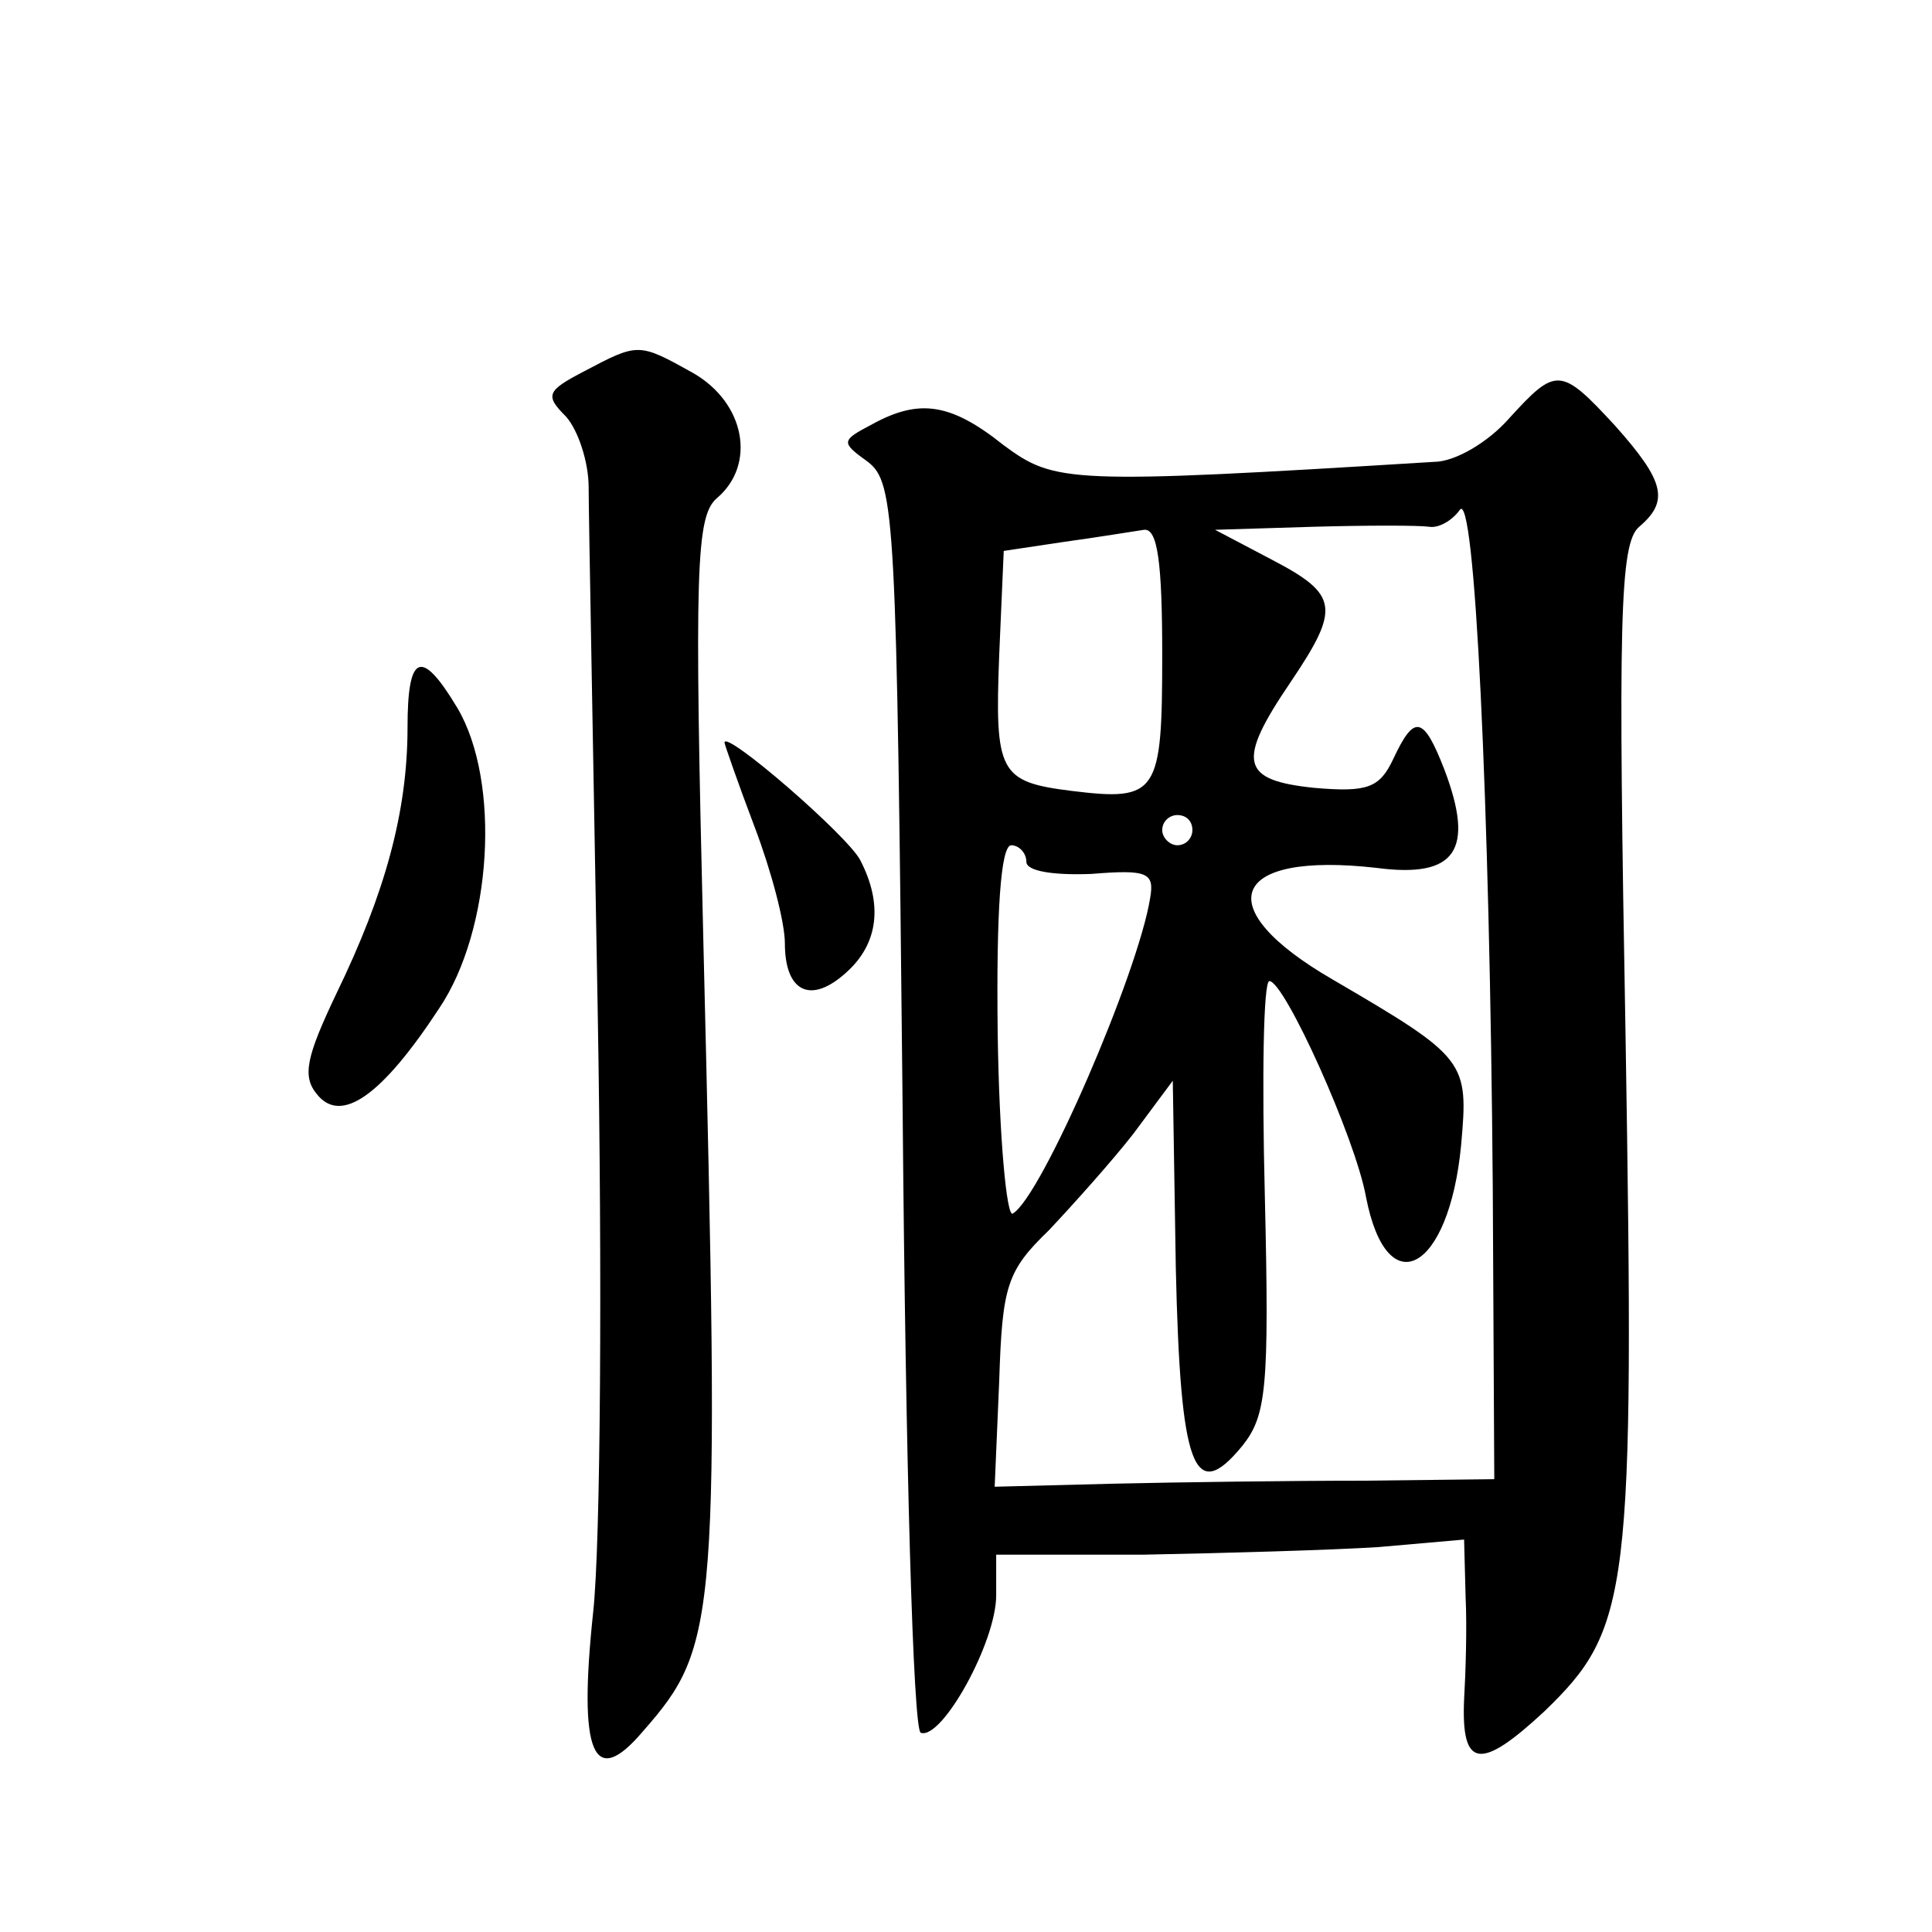 <?xml version="1.0" standalone="no"?>
<!DOCTYPE svg PUBLIC "-//W3C//DTD SVG 20010904//EN"
 "http://www.w3.org/TR/2001/REC-SVG-20010904/DTD/svg10.dtd">
<svg version="1.0" xmlns="http://www.w3.org/2000/svg"
 width="128pt" height="128pt" viewBox="0 0 128 128"
 preserveAspectRatio="xMidYMid meet">
<g transform="translate(0,128) scale(0.1,-0.1)"
fill="#0" stroke="none">
<path d="M387 1034 c-25 -13 -26 -16 -12 -30 8 -9 15 -30 15 -47 0 -18 3 -174 6
-347 3 -173 2 -352 -3 -398 -10 -94 0 -118 33 -79 50 57 51 72 40 523 -6 247 -5
282 9 294 26 22 19 63 -16 83 -36 20 -36 20 -72 1z M1000 1003 c-14 -16 -36 -29
-50 -29 -243 -15 -251 -14 -285 11 -35 28 -56 31 -87 14 -21 -11 -21 -12 -3 -25
18 -14 19 -36 23 -427 2 -238 7 -413 12 -415 14 -5 50 60 50 91 l0 27 98 0 c53
1 123 3 155 5 l57 5 1 -38 c1 -20 0 -51 -1 -68 -2 -46 11 -47 53 -8 57 55 60 77
54 446 -5 277 -4 328 9 339 20 17 17 30 -16 67 -36 39 -39 39 -70 5z m-11 -510
l1 -193 -87 -1 c-49 0 -123 -1 -166 -2 l-78 -2 3 70 c2 63 5 73 33 100 16 17 42
46 56 64 l26 35 2 -124 c3 -133 12 -157 44 -118 16 20 18 38 15 165 -2 79 -1 143
3 143 10 0 57 -104 64 -143 14 -72 55 -49 63 34 5 56 4 58 -85 110 -83 48 -68 85
29 74 53 -7 65 12 45 65 -14 36 -20 37 -34 7 -9 -19 -17 -22 -52 -19 -49 5 -52
17 -16 70 33 49 32 58 -12 81 l-38 20 65 2 c36 1 70 1 77 0 6 -1 15 4 20 11 10
16 20 -192 22 -449z m-219 353 c0 -92 -3 -97 -60 -90 -48 6 -51 12 -48 90 l3 69
40 6 c22 3 46 7 53 8 9 1 12 -22 12 -83z m20 -116 c0 -5 -4 -10 -10 -10 -5 0 -10
5 -10 10 0 6 5 10 10 10 6 0 10 -4 10 -10z m-110 -21 c0 -6 17 -9 43 -8 37 3 42
1 39 -16 -8 -50 -72 -198 -91 -209 -4 -3 -9 50 -10 119 -1 81 2 125 9 125 5 0 10
-5 10 -11z M270 798 c0 -56 -15 -110 -47 -176 -20 -42 -23 -55 -13 -67 16 -20 43
-1 81 57 35 52 41 150 12 199 -24 40 -33 36 -33 -13z M480 788 c0 -1 9 -27 20 -56
11 -29 20 -63 20 -77 0 -32 17 -41 41 -19 21 19 24 45 9 74 -8 16 -90 87 -90 78z"/>
</g>
</svg>
